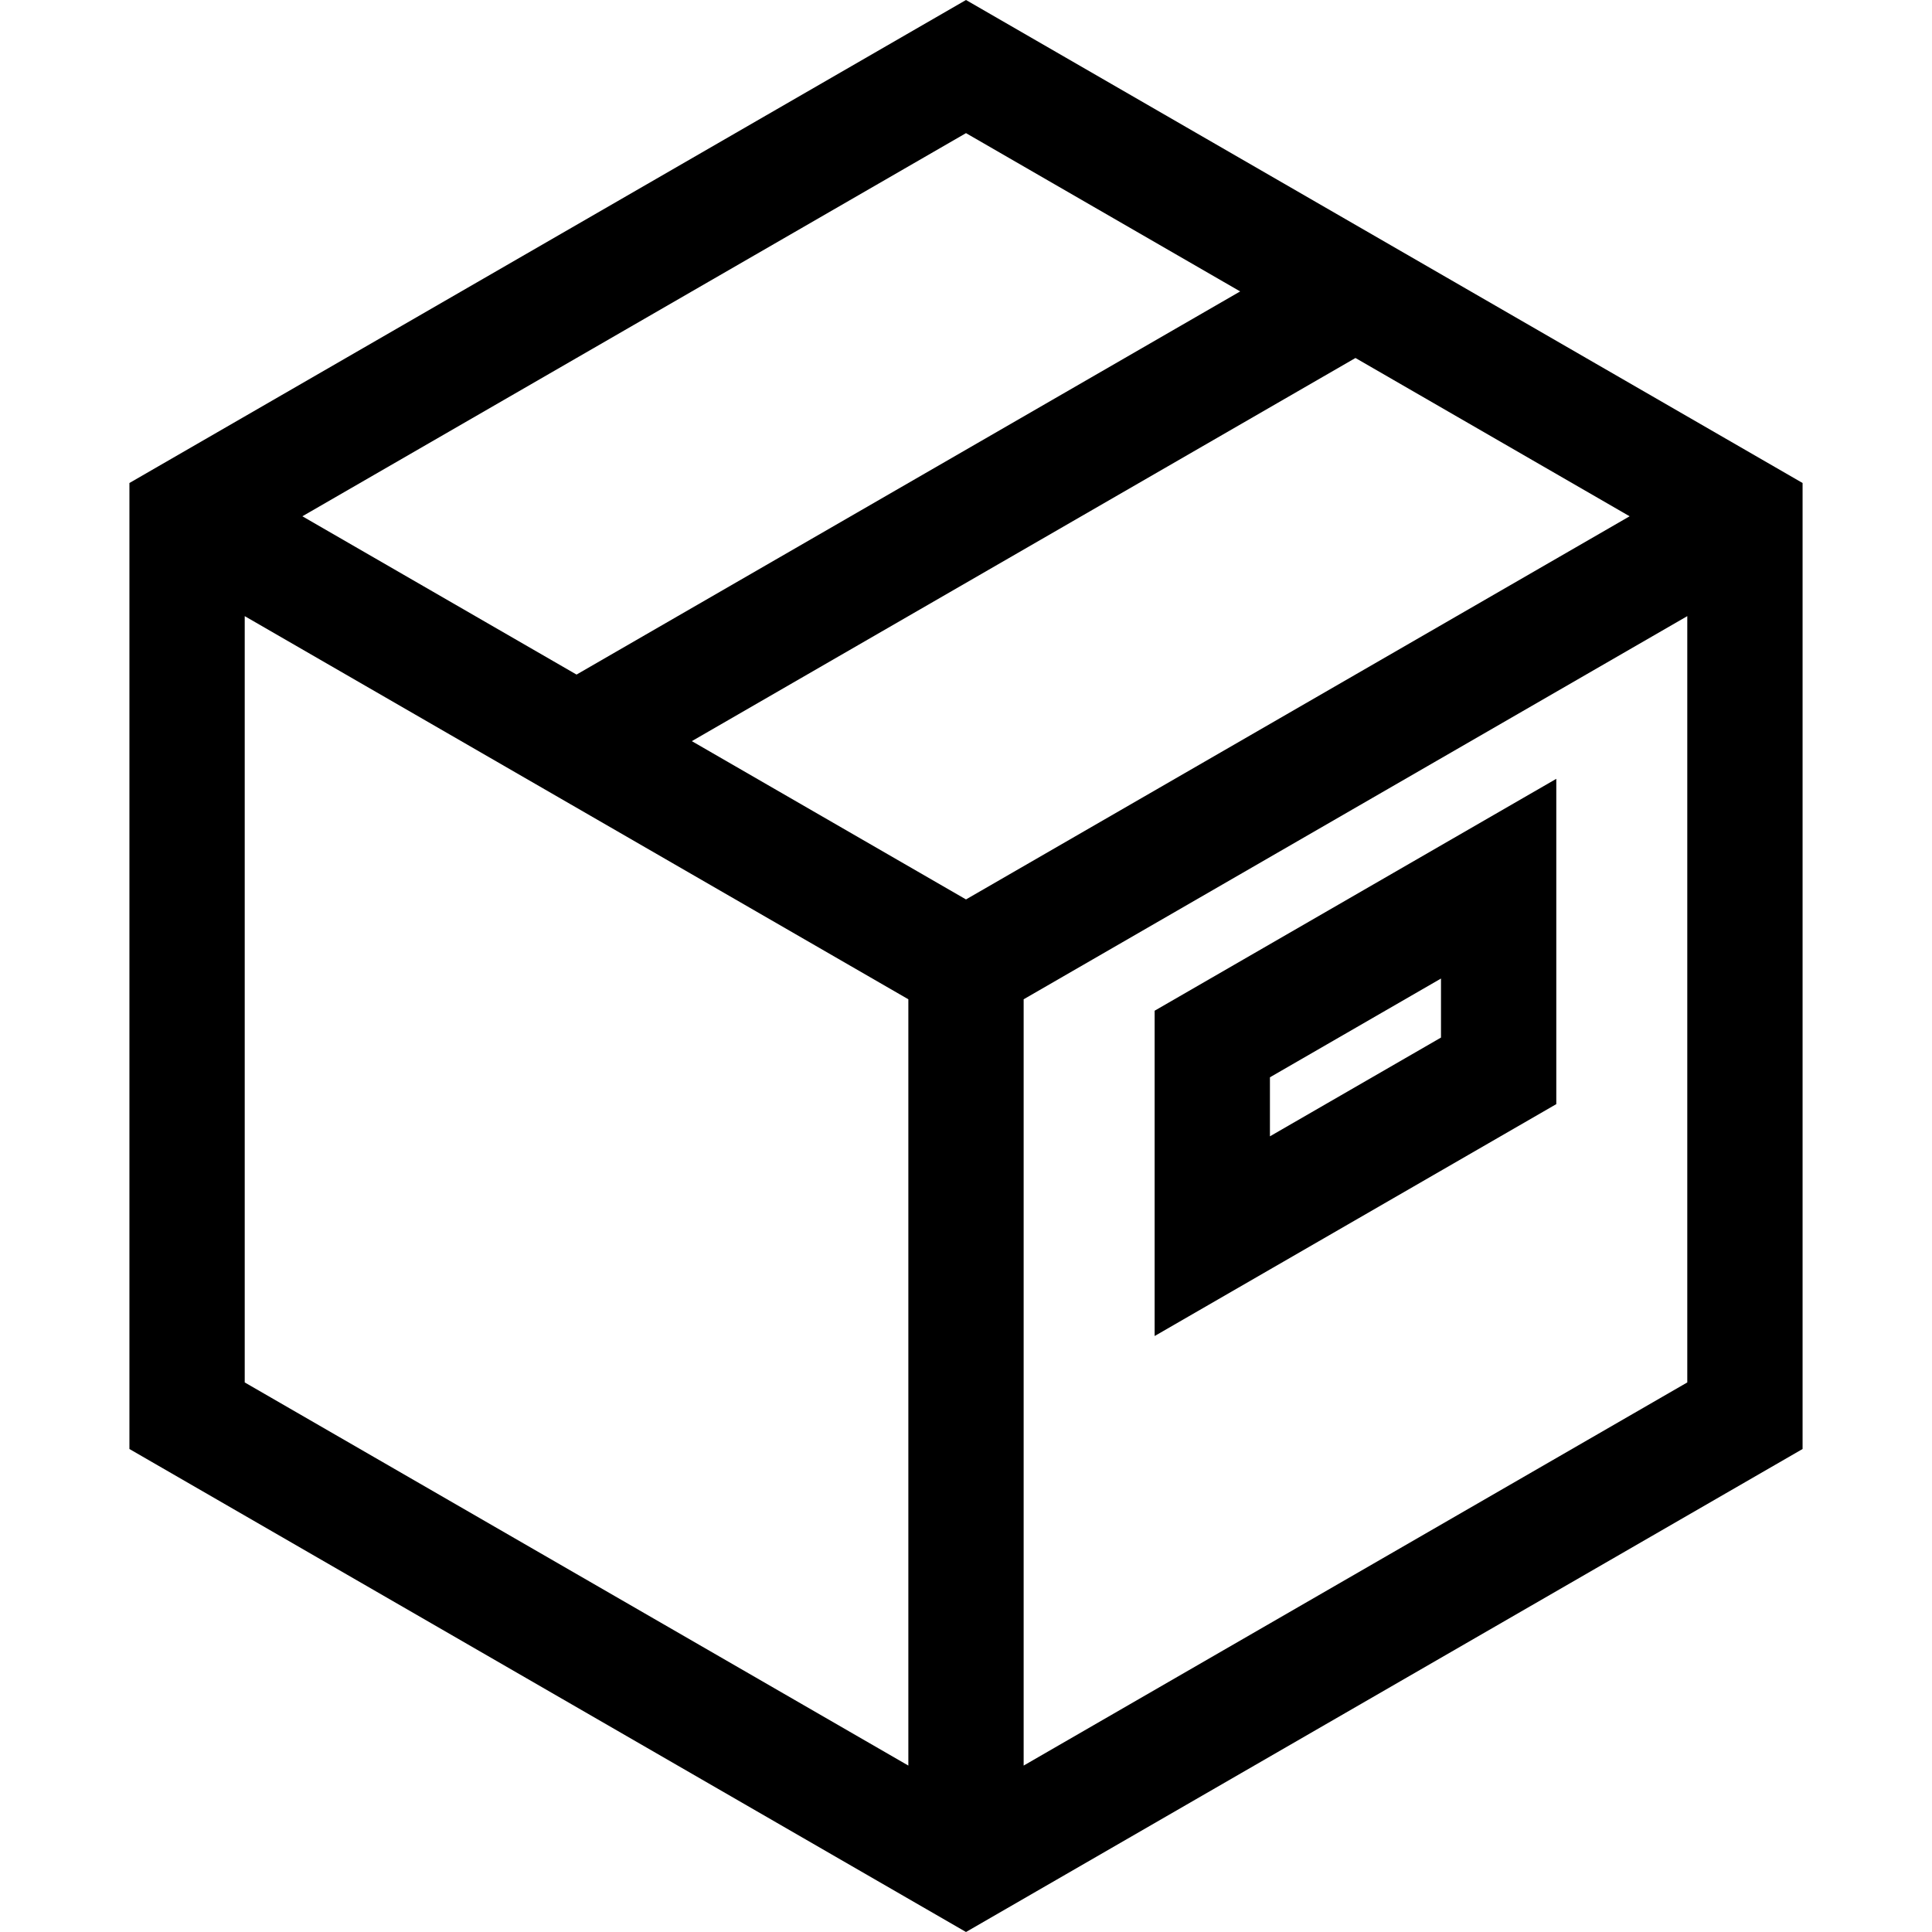 <?xml version="1.0" encoding="iso-8859-1"?>
<!-- Uploaded to: SVG Repo, www.svgrepo.com, Generator: SVG Repo Mixer Tools -->
<svg fill="#000000" height="800px" width="800px" version="1.1" id="Layer_1" xmlns="http://www.w3.org/2000/svg" xmlns:xlink="http://www.w3.org/1999/xlink" 
	 viewBox="0 0 512 512" xml:space="preserve">
<g>
	<g>
		<path d="M256,0L34.298,128v256L256,512l221.702-128V128L256,0z M256,35.282l72.656,41.949L152.788,178.768l-72.656-41.949
			L256,35.282z M240.722,467.897L64.854,366.359V163.283L240.722,264.82V467.897z M183.344,196.409L359.212,94.871l72.656,41.949
			L256,238.358L183.344,196.409z M447.146,366.359L271.278,467.897V264.82l175.869-101.538V366.359z"/>
	</g>
</g>
<g>
	<g>
		<path d="M305.989,267.853v86.209l106.445-61.456v-86.209L305.989,267.853z M381.878,274.965l-45.333,26.173v-15.643l45.333-26.173
			V274.965z"/>
	</g>
</g>
</svg>